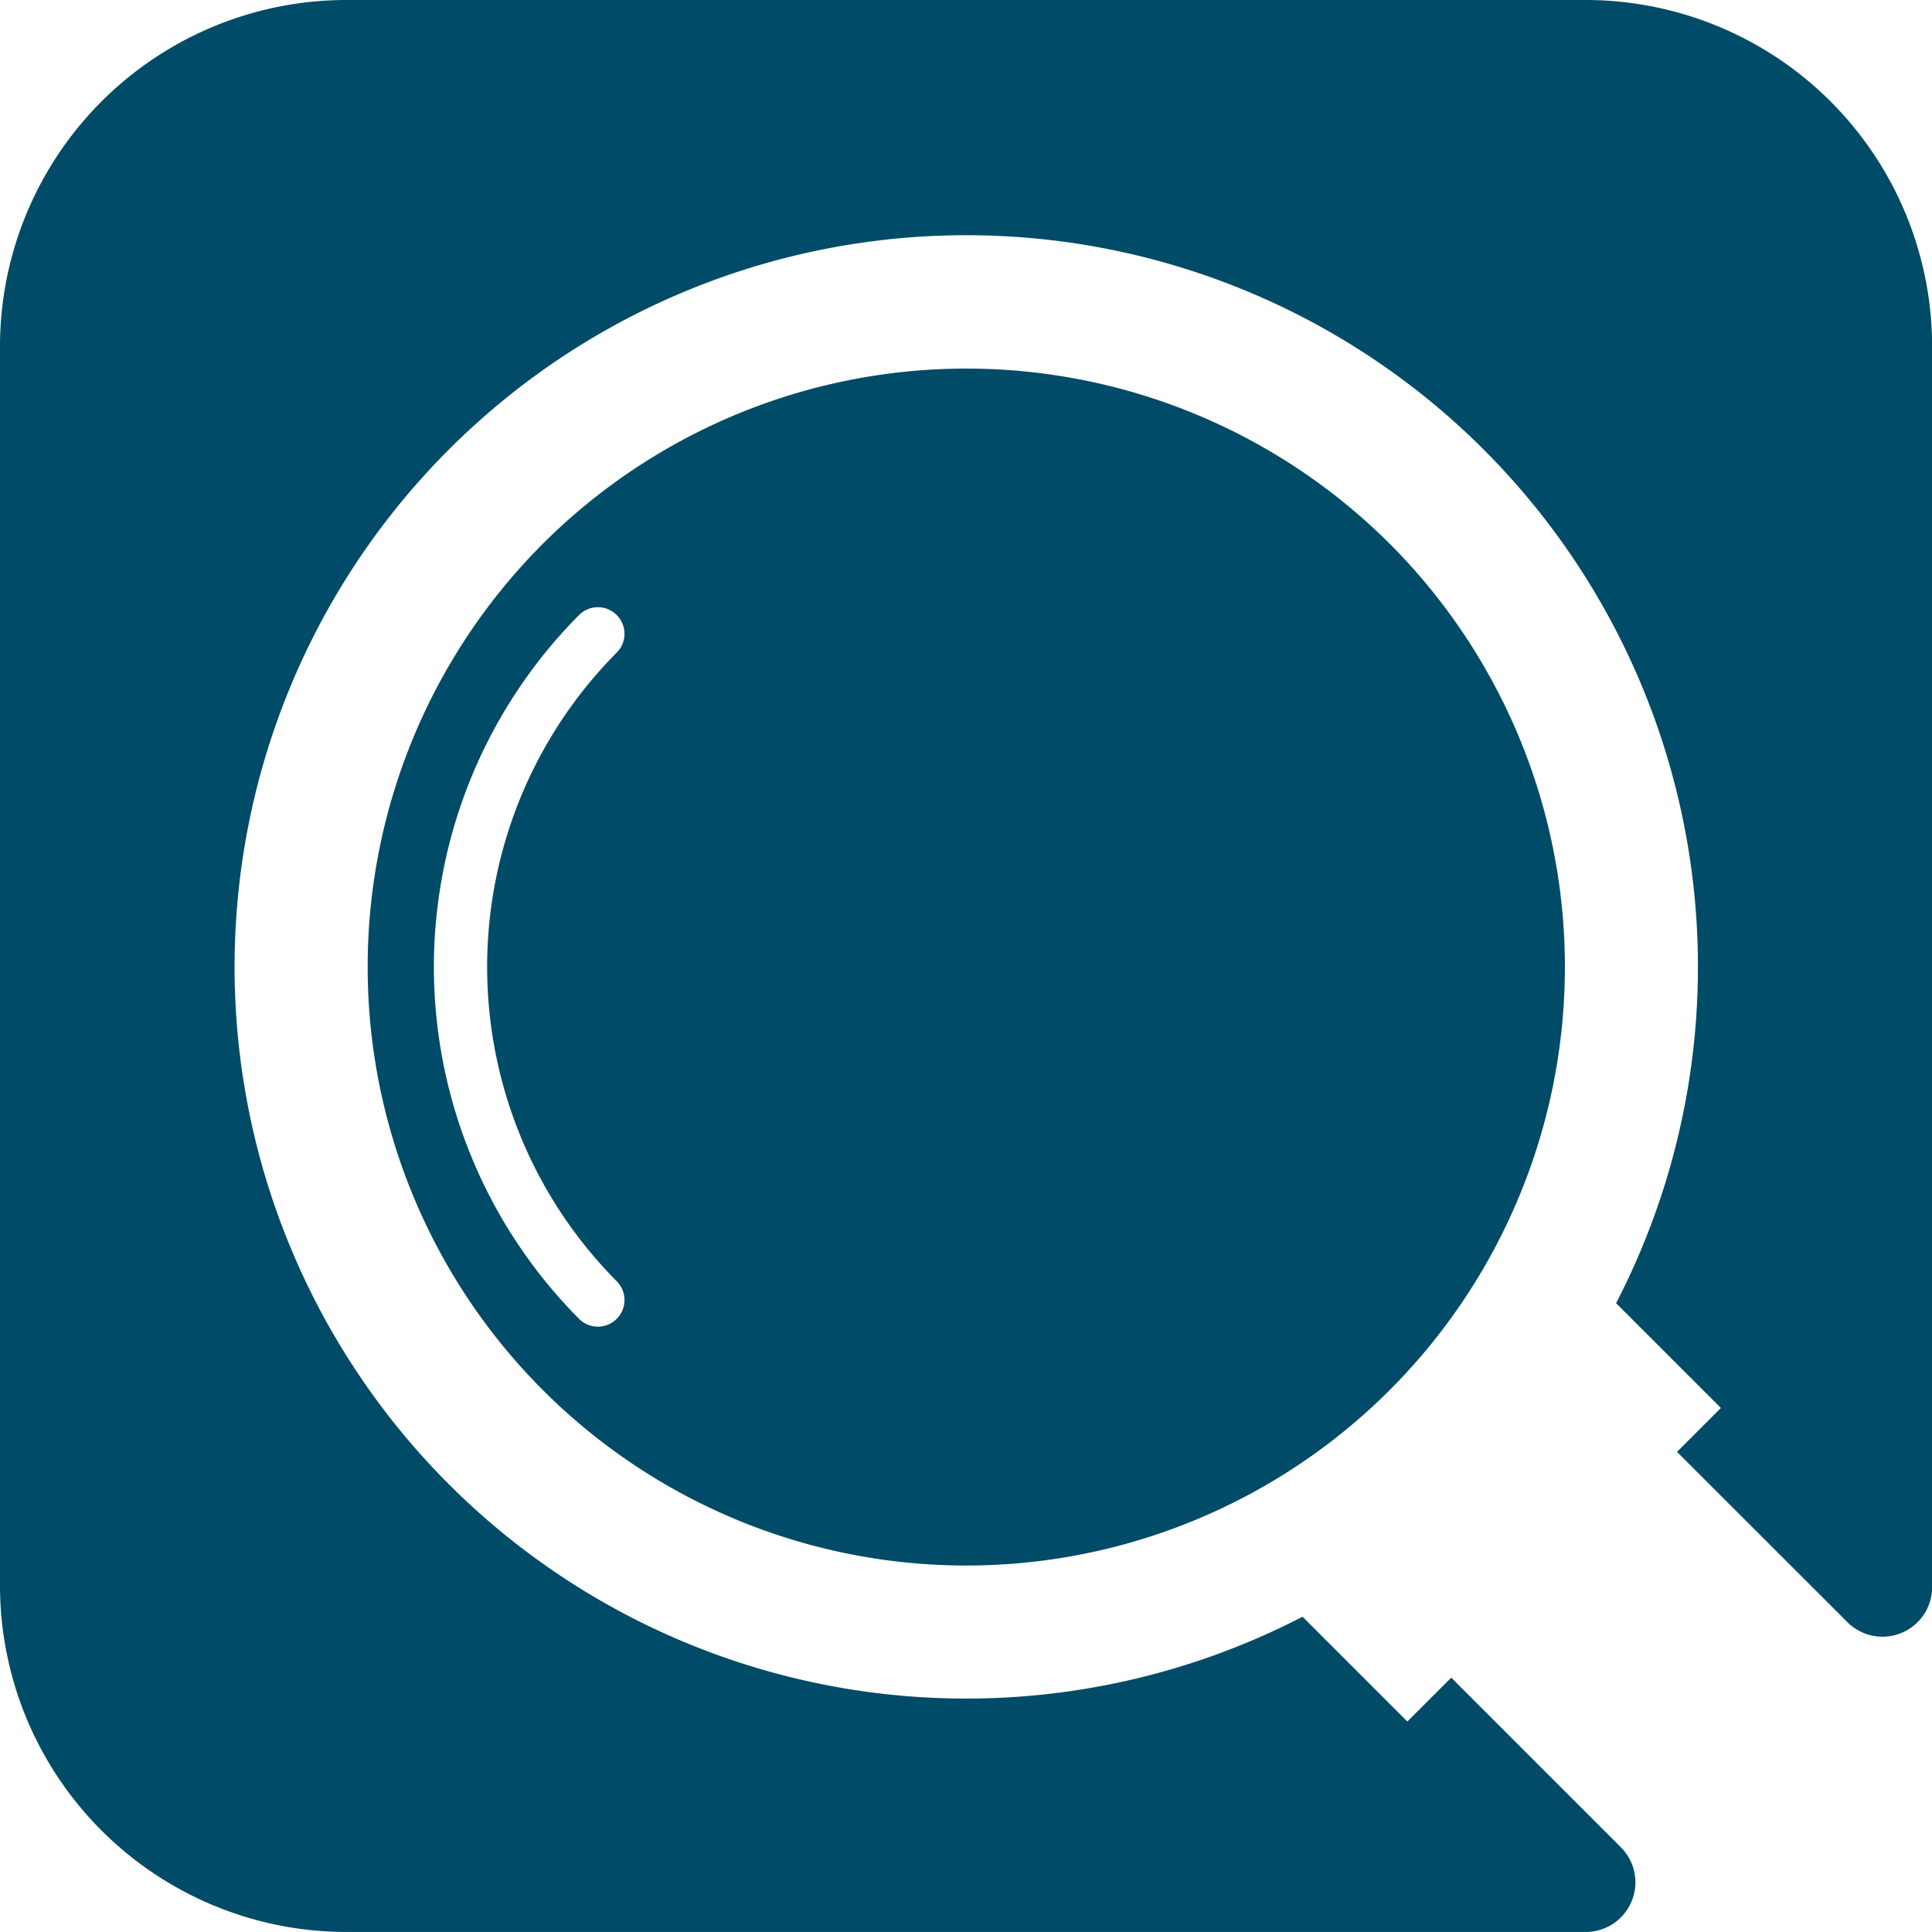 <svg xmlns="http://www.w3.org/2000/svg" width="51.978" height="51.978" viewBox="0 0 51.978 51.978">
  <g id="Group_67" data-name="Group 67" transform="translate(-480 -27.247)">
    <path id="Path_11" data-name="Path 11" d="M39.044,45.135l-1.181,1.181-2.82-2.82a19.685,19.685,0,1,1,8.436-8.436l2.82,2.82-1.181,1.181L49.7,43.64a1.335,1.335,0,0,0,2.281-.921c0-.021,0-.042,0-.064V9.323A9.323,9.323,0,0,0,42.655,0H9.323A9.323,9.323,0,0,0,0,9.323V42.654a9.323,9.323,0,0,0,9.323,9.323h33.36a1.335,1.335,0,0,0,.922-2.281Z" transform="translate(480 27.247)" fill="#004b67"/>
    <path id="Path_12" data-name="Path 12" d="M61.84,61.942a16.105,16.105,0,1,0,22.777,0,16.124,16.124,0,0,0-22.777,0m2,19.861a.716.716,0,0,1-1.012,1.012,13.429,13.429,0,0,1,0-18.97.716.716,0,0,1,1.012,1.012,12,12,0,0,0,0,16.945" transform="translate(432.768 -20.069)" fill="#004b67"/>
  </g>
</svg>
